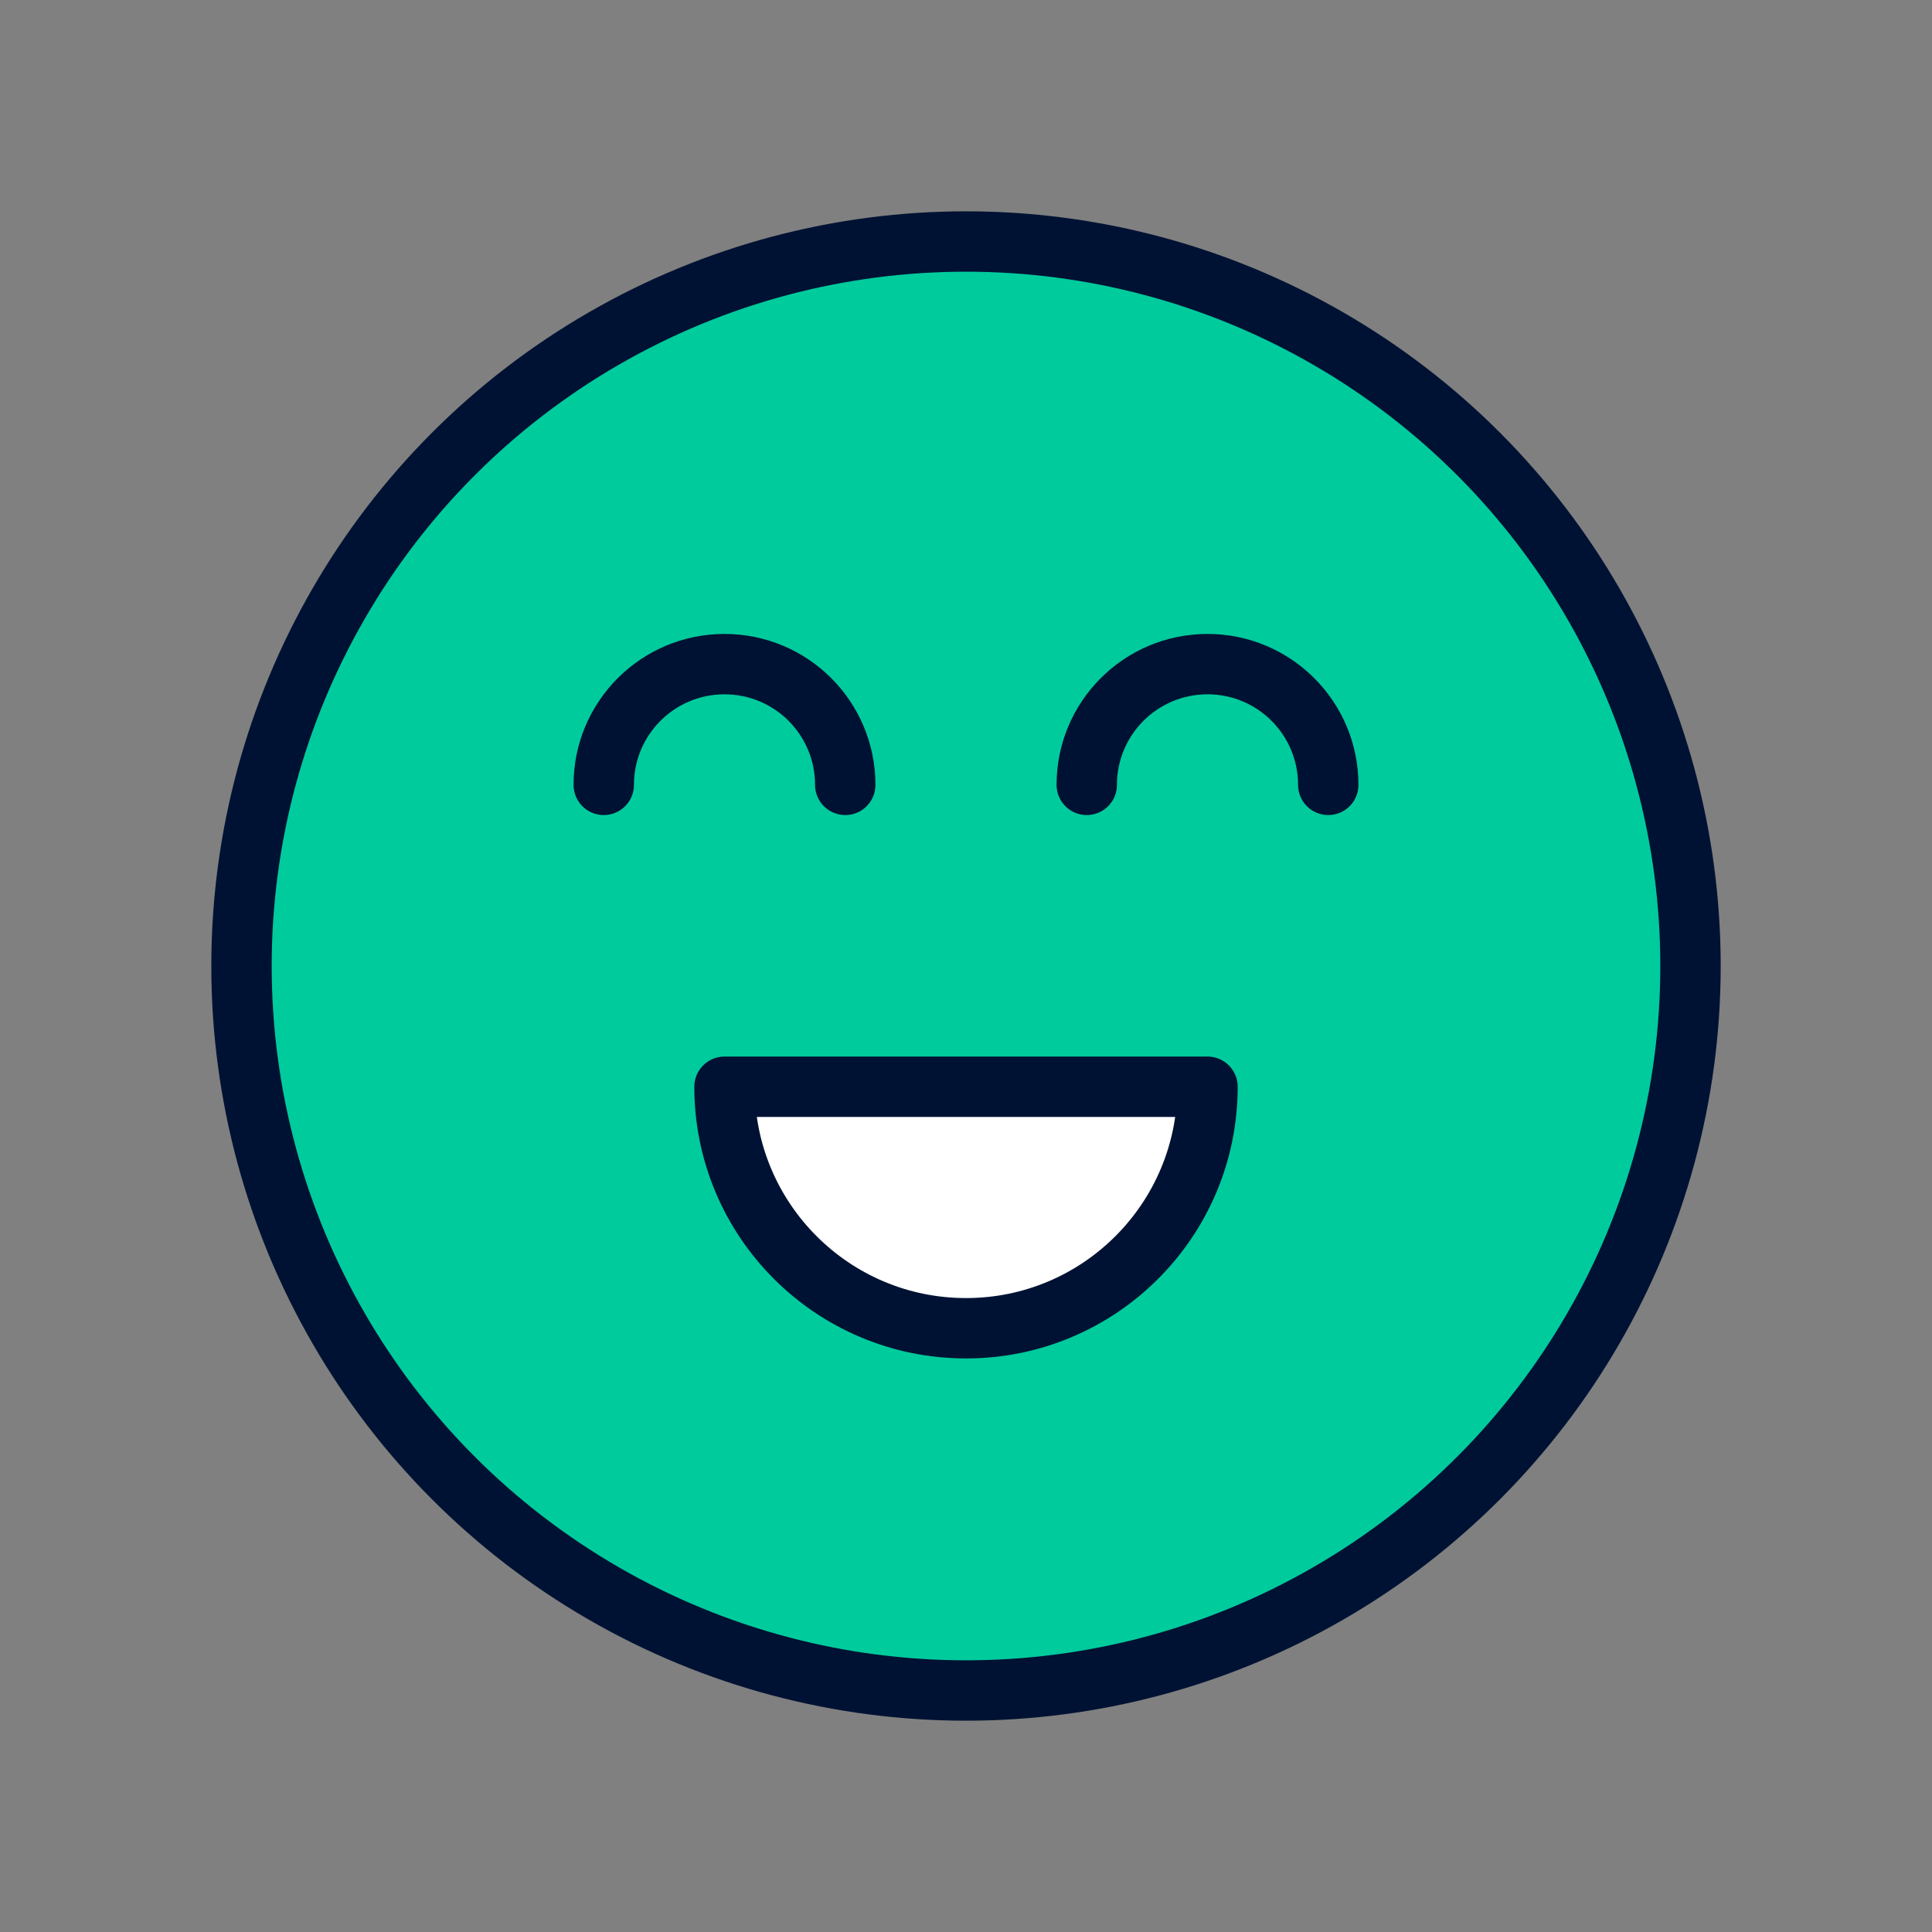 <svg xmlns="http://www.w3.org/2000/svg" width="64" height="64" viewBox="0 0 64 64">
    <rect x="0" y="0" width="64" height="64" fill="#808080" stroke="none"/>
    <g fill="none" fill-rule="evenodd" stroke-linecap="round" stroke-linejoin="round">
        <g stroke="#001233" stroke-width="2">
            <g>
                <g>
                    <g>
                        <g>
                            <g transform="translate(-1039 -1503) translate(0 1265) translate(256 218) translate(702) translate(81 20) translate(8 8)">
                                <circle cx="24" cy="24" r="24" fill="#00CB9D"/>
                                <path d="M20 18c0-2.21-1.79-4-4-4s-4 1.79-4 4M36 18c0-2.21-1.79-4-4-4s-4 1.79-4 4"/>
                                <path fill="#FFF" d="M32 36c0-4.418-3.582-8-8-8s-8 3.582-8 8h16z" transform="rotate(-180 24 32)"/>
                            </g>
                        </g>
                    </g>
                </g>
            </g>
        </g>
    </g>
</svg>
